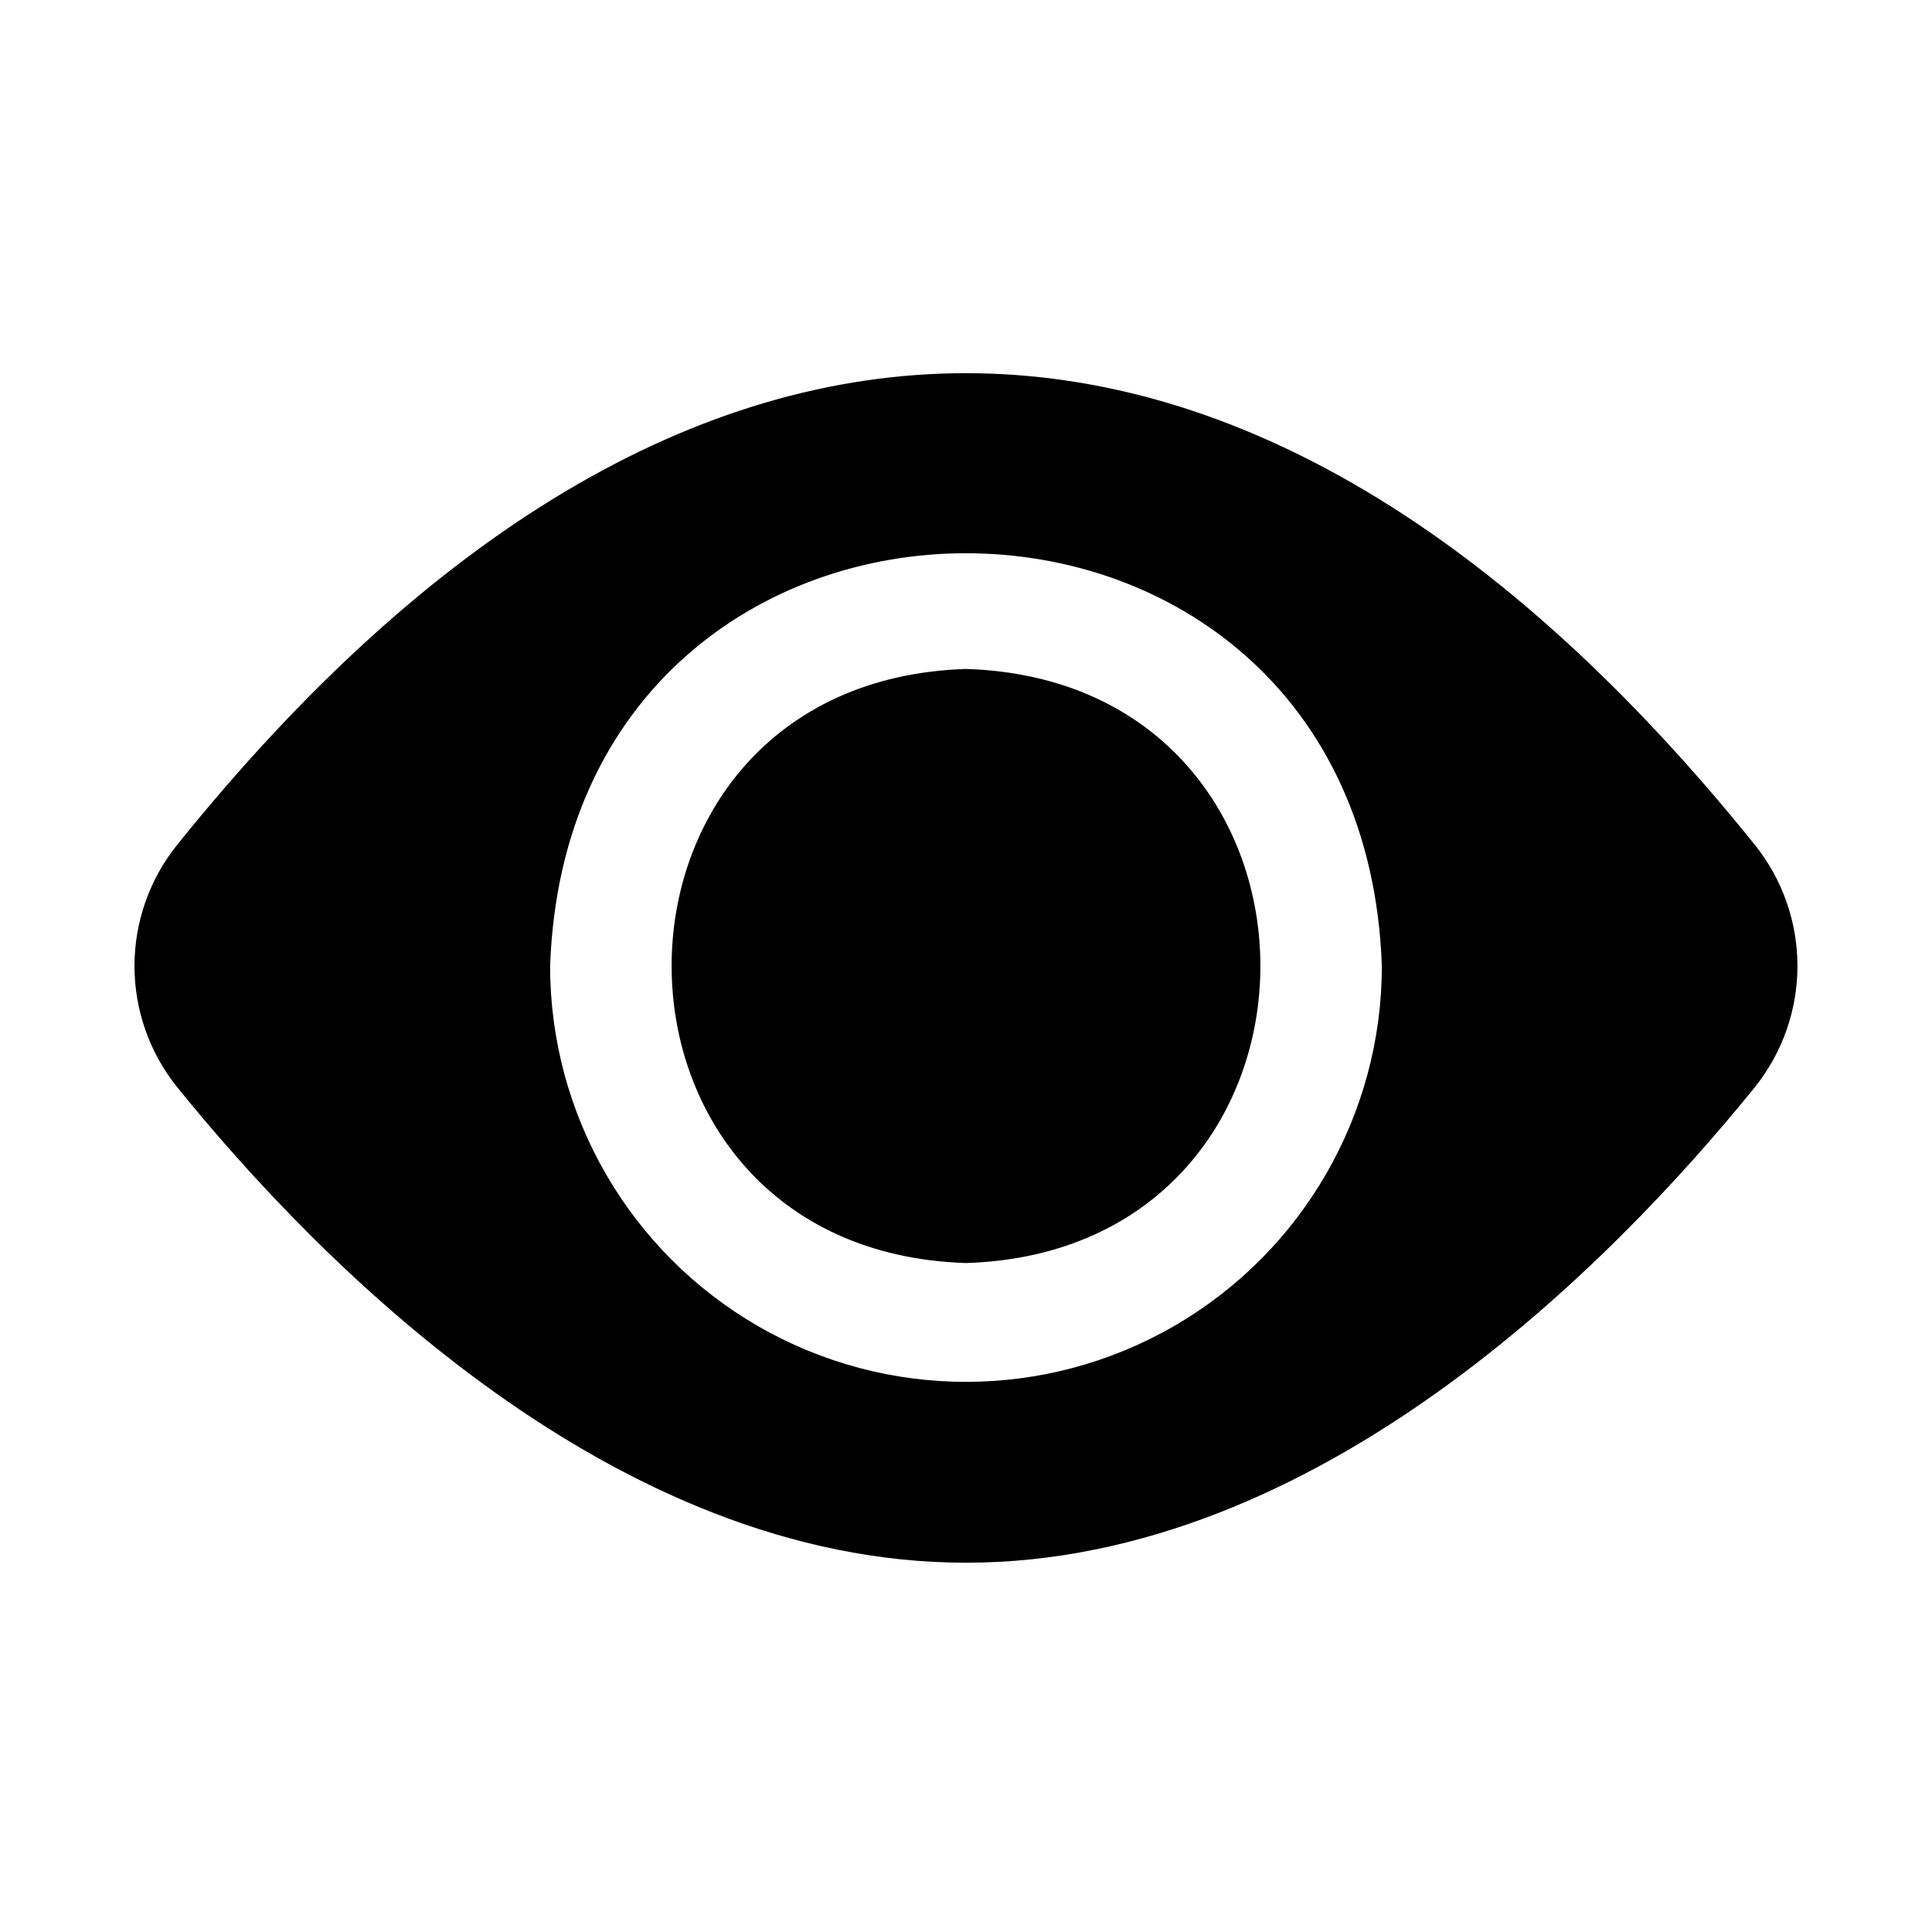 <?xml version="1.0" encoding="UTF-8"?>
<!-- Uploaded to: ICON Repo, www.iconrepo.com, Generator: ICON Repo Mixer Tools -->
<svg fill="#000000" width="800px" height="800px" version="1.1" viewBox="144 144 512 512" xmlns="http://www.w3.org/2000/svg">
 <path d="m400 478.72c-104-3.289-104.04-154.13 0-157.44 104 3.293 104.04 154.14 0 157.44zm209.08-46.633c-38.102 47.074-115.92 126.05-209.08 126.05s-170.98-78.973-209.07-126.05c-7.305-9.098-11.289-20.418-11.289-32.086 0-11.672 3.984-22.988 11.289-32.086 133.98-166.59 283.96-166.78 418.14 0 7.297 9.102 11.273 20.418 11.273 32.086 0 11.664-3.977 22.98-11.273 32.086zm-98.875-32.086c-5.164-145.82-215.24-145.87-220.42 0 0 39.371 21.008 75.754 55.105 95.441 34.098 19.688 76.109 19.688 110.21 0 34.102-19.688 55.105-56.07 55.105-95.441z"/>
</svg>
